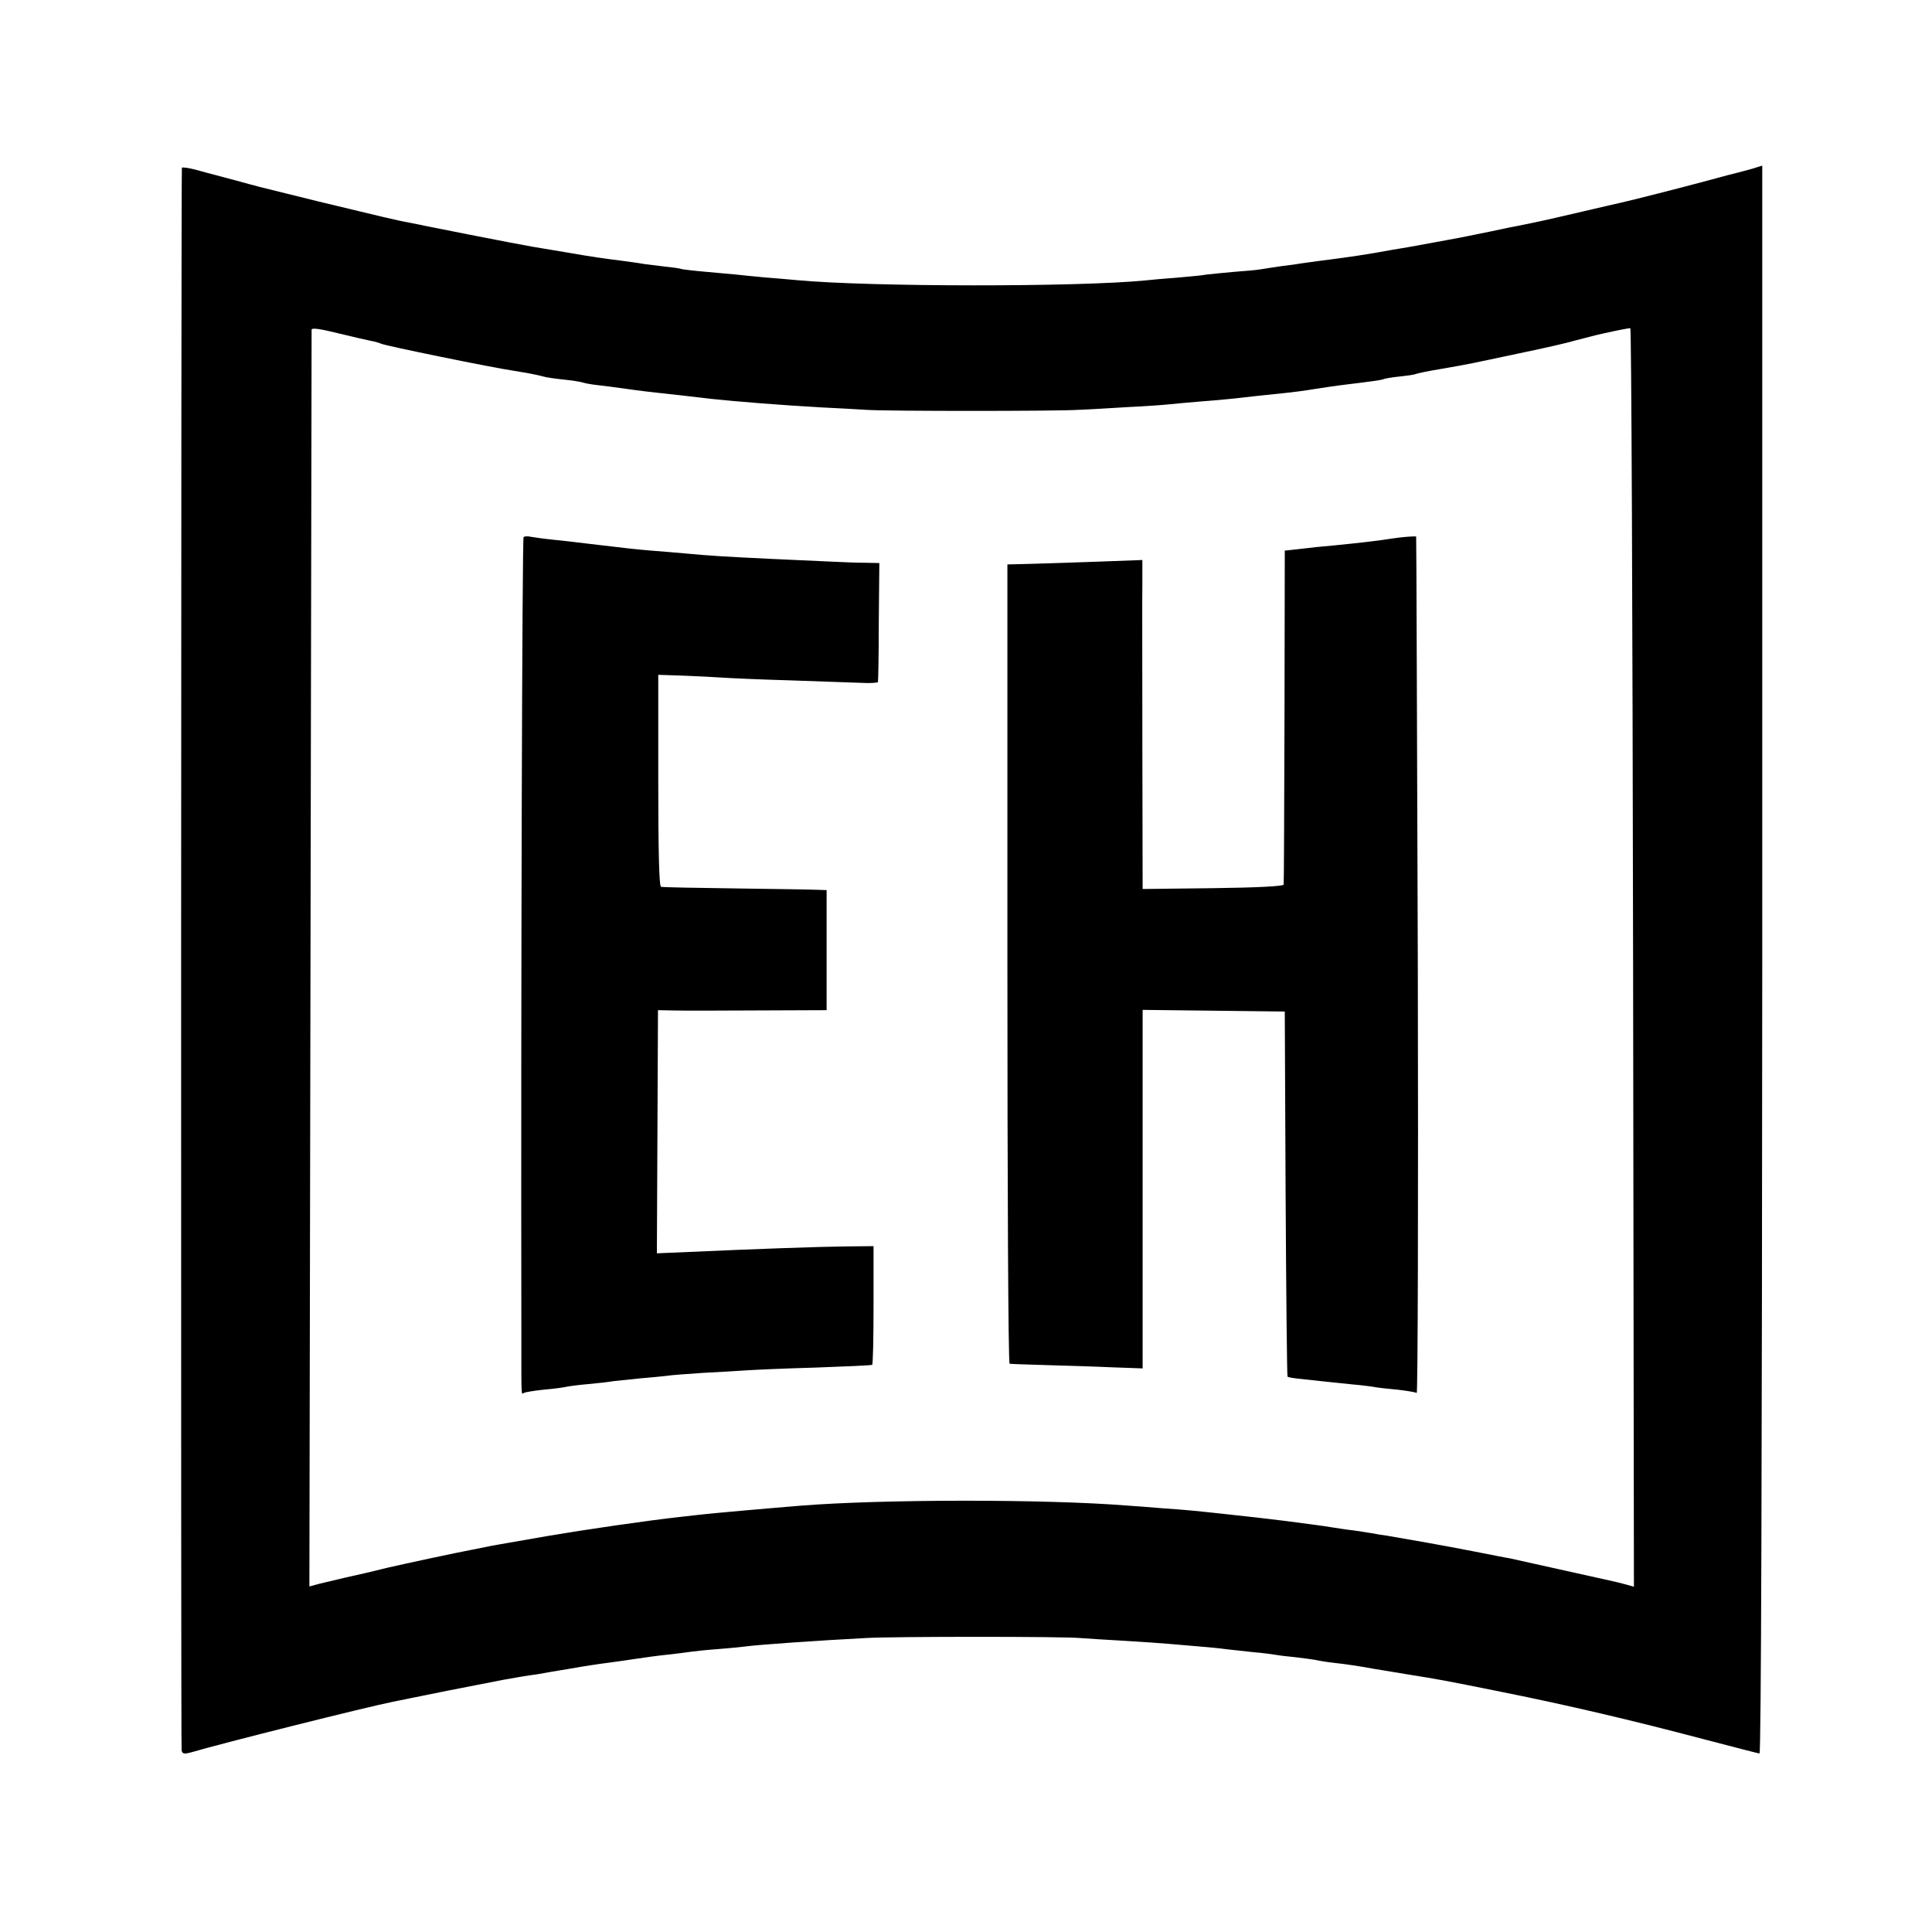 <svg version="1" xmlns="http://www.w3.org/2000/svg" width="933.333" height="933.333" viewBox="0 0 700 700"><path d="M65.9 60.8c-.3 2-.4 572-.1 573.4.3 1.3.9 1.4 3.5.7 10.4-3.1 63.4-16.4 73-18.3 1.2-.3 10.1-2 19.7-4 9.6-1.9 18.9-3.7 20.5-4 1.7-.3 4.5-.8 6.3-1.1 1.7-.3 4.4-.7 6-.9 1.5-.3 6.8-1.2 11.7-2 5-.9 11-1.8 13.5-2.1 2.5-.3 7.2-1 10.5-1.5s8.5-1.2 11.5-1.5c3-.3 6.6-.8 8-1 1.4-.2 5.9-.7 10-1 4.1-.3 8.9-.8 10.5-1 4.4-.6 25.7-2.1 43-3 9.5-.6 72.3-.6 78 0 2.2.2 9.4.6 16 1s13.8.9 16 1.1c2.2.2 6.9.6 10.5.9 3.6.3 8.1.7 10 1 1.9.2 6.4.7 10 1.1 3.6.3 7.3.8 8.4 1 1 .2 4.4.6 7.5.9 3.1.4 6.3.8 7.1 1 .8.2 3.8.7 6.5 1 4.6.5 9.1 1.2 14 2.1 1.1.2 6.3 1 11.5 1.9 13.7 2.2 13.6 2.2 35.5 6.6 23.4 4.7 46.5 10.1 73 17.1 10.5 2.7 19.4 5.1 20 5.1.6.1.9-105.3 1-287.6V60s-1.6.5-3.5 1.1c-1.9.5-4.3 1.2-5.2 1.4-1 .2-5.9 1.5-11 2.9-9.2 2.5-28.9 7.5-31.8 8.1-.8.2-6.7 1.5-13 3s-14.6 3.4-18.5 4.2c-3.8.8-7.9 1.6-9 1.8-2.3.5-10.8 2.3-14.5 3-2.2.5-11.7 2.2-21.5 4-1.6.3-4.3.7-6 1-9.7 1.8-15.3 2.6-27 4.1-3.3.4-6.2.9-6.5.9-.3.1-3.2.5-6.5.9-3.3.5-6.8 1-7.9 1.2-1 .2-5.3.6-9.5.9-4.2.4-8.7.8-10.1 1-1.4.3-6.1.7-10.5 1.1-4.4.3-9.6.8-11.5 1-24.1 2.4-99.5 2.4-126.3-.1-2.3-.2-7.6-.7-11.7-1-4.1-.4-8.6-.8-10-1-1.4-.1-6.3-.6-11-1s-8.7-.9-9-1c-.3-.2-3-.6-6-.9-3-.4-6.6-.8-8-1-1.4-.3-4.7-.7-7.5-1.1-7.1-.9-10.8-1.4-20.5-3.1-4.7-.8-10.1-1.7-12-2-1.9-.3-12.3-2.3-23-4.4-10.7-2.1-20.6-4.1-22-4.4-4.1-.7-11.4-2.5-33-7.7-23.2-5.7-21.5-5.3-29.5-7.5-3.3-.9-6.7-1.8-7.5-2-.8-.2-3.9-1-6.7-1.8-2.9-.8-5.3-1.1-5.4-.8zm68.5 62.7c1.6.3 3.2.8 3.6 1 1.2.7 40.3 8.7 48.5 9.9 5 .8 8.1 1.4 10.3 2 .9.3 4.2.8 7.2 1.1 3 .3 6.3.8 7.2 1.1.9.3 3.2.7 5 .9 1.8.2 6.7.8 10.8 1.4 4.1.6 10 1.3 13 1.6 5.3.6 9.3 1 17.5 2 9.4 1 25.7 2.3 40 3.1 6.1.3 13.5.7 16.5.9 7.1.5 68.7.5 76.5 0 3.3-.1 11.4-.6 18-1 6.5-.3 13.3-.8 15-1 1.6-.2 6.6-.6 11-1 4.4-.3 9.6-.8 11.5-1 6.4-.7 12.4-1.4 18.5-2 3.3-.3 8.5-1 11.5-1.5s7.3-1.1 9.5-1.4c11.5-1.4 15.1-1.9 15.7-2.2.3-.2 3-.7 6-1 2.9-.3 5.5-.7 5.8-.9.3-.2 4.6-1.1 9.5-1.9 10.9-1.9 9.6-1.7 28-5.6 8.3-1.7 17.5-3.8 20.5-4.7 7.3-1.9 6.7-1.8 13.2-3.2 3.2-.7 6.1-1.2 6.5-1.2.4.1.8 102.7 1 228l.3 228-3.2-.9c-1.8-.5-4.4-1.1-5.8-1.4-1.4-.3-9.5-2.1-18-4s-16.6-3.7-18-4c-1.4-.2-7.4-1.4-13.5-2.6-10.2-2-23.9-4.4-31-5.6-1.6-.2-4.1-.6-5.5-.9-1.4-.2-4.3-.7-6.5-1-2.2-.2-5.7-.8-7.8-1.1-4.3-.7-5.4-.8-16.7-2.3-8.3-1-13.2-1.6-22.7-2.6-10.2-1.1-14.1-1.5-21.8-2-4.4-.4-10.2-.8-13-1-29.9-2.4-88.9-2.3-118 0-14.8 1.2-31.3 2.7-35 3.1-2.2.2-6.2.7-9 1-11.9 1.3-35.1 4.7-48 6.9-19.4 3.4-19.7 3.4-22.5 4-1.4.3-3.6.7-5 1-5.9 1.1-23.1 4.8-31 6.6-4.7 1.2-11.2 2.7-14.5 3.4-3.3.8-7.7 1.8-9.7 2.3l-3.7 1 .4-227.2c.2-124.9.4-227.6.4-228.2.1-.7 3.4-.2 9.4 1.3 5 1.2 10.5 2.5 12.1 2.8z"/><path d="M189.7 194.6c-.5.5-1 165.4-.8 290.4 0 21.7-.1 20.2.9 19.7.4-.3 3.6-.8 7.2-1.2 3.6-.3 7.2-.8 8-1 .8-.2 4.4-.7 7.9-1 3.5-.3 7.8-.8 9.5-1.1 1.7-.2 6-.6 9.6-1 3.6-.3 7.9-.7 9.5-.9 1.7-.3 7.7-.7 13.5-1.1 5.8-.3 12.8-.7 15.5-.9 2.8-.2 14-.7 25-1 11-.4 20.2-.8 20.5-1 .3-.2.5-9.9.5-21.7v-21.3l-10 .1c-9.7.1-32.3.9-56.8 2l-11.7.5.2-44.1.2-44 5 .1c2.8.1 16.6.1 30.6 0l25.5-.1v-43.5l-3-.1c-1.6-.1-14.9-.3-29.5-.5s-27-.4-27.5-.6c-.7-.2-1-13.3-1-38.6v-38.2l9 .3c5 .2 11.3.5 14 .7 2.8.2 13.8.7 24.5 1 10.7.4 22.3.8 25.8.9 3.4.2 6.3 0 6.3-.3.1-.3.3-10.2.3-21.9l.2-21.2-5-.1c-2.8 0-8.2-.2-12.1-.4-3.8-.2-13.7-.6-22-1-16.6-.8-21.9-1.1-31.5-2-3.6-.3-9-.8-12-1-5.9-.5-8.6-.8-22-2.4-4.7-.6-11-1.3-14-1.6-3-.3-6.4-.8-7.6-1-1.2-.3-2.4-.2-2.7.1zM504.5 195.1c-4.9.8-11.9 1.6-21 2.5-3.8.3-9.5.9-12.5 1.3l-5.5.6-.1 60c-.1 33-.2 60.4-.3 61 0 .6-9.6 1.1-25.6 1.3l-25.5.3-.1-51.3c0-28.2-.1-55 0-59.6v-8.3l-16.2.6c-8.9.3-19.9.7-24.4.8l-8.3.2v144.7c0 79.7.3 144.8.8 144.9.4.1 6.3.3 13.2.5 6.9.2 17.6.5 23.8.8l11.2.4V365.9l25.8.3 25.7.3.3 66c.2 36.2.5 66.1.7 66.3.2.2 1.9.5 3.7.7 1.8.2 5.6.6 8.3.9 2.8.3 7.9.8 11.5 1.2 3.6.3 7.3.8 8.3 1 1 .2 4.6.6 8 .9 3.4.4 6.5.9 7 1.2.4.3.6-69.4.4-154.9-.3-85.4-.5-155.3-.6-155.4-.5-.2-5.4.2-8.6.7z"/></svg>